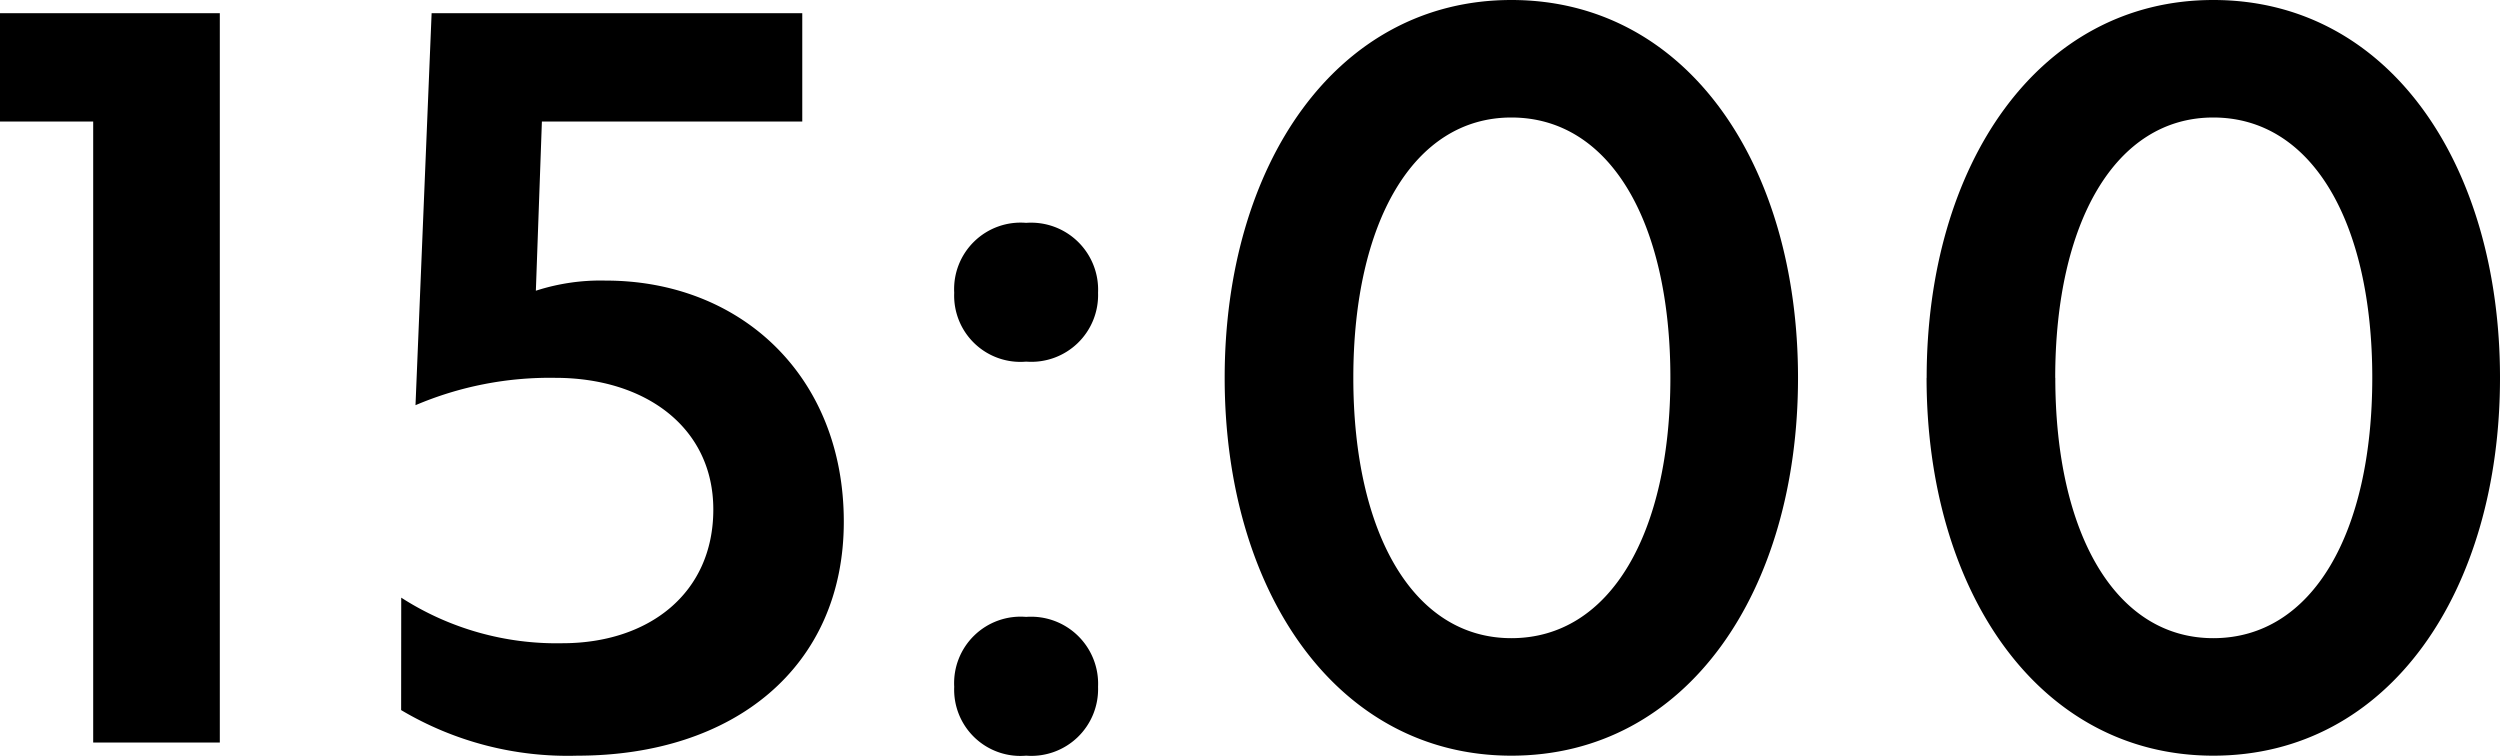 <?xml version="1.0" encoding="UTF-8"?>
<svg xmlns="http://www.w3.org/2000/svg" width="108.592" height="32.824" viewBox="0 0 108.592 32.824">
  <path id="パス_34021" data-name="パス 34021" d="M-54.538-31.68v4.708h4.048V0h5.5V-31.68ZM-37.114-1.408A14.149,14.149,0,0,0-29.458.572c6.776,0,11.572-3.828,11.572-10.164s-4.488-10.472-10.34-10.472a9.1,9.1,0,0,0-3.036.44L-31-26.972H-19.69V-31.68h-16.1l-.7,17.028a14.893,14.893,0,0,1,6.072-1.188c3.916,0,6.864,2.156,6.864,5.72,0,3.652-2.816,5.808-6.556,5.808a12.463,12.463,0,0,1-7-1.98ZM-13.09-19.536a2.877,2.877,0,0,0,3.124,2.992,2.9,2.9,0,0,0,3.124-2.992,2.911,2.911,0,0,0-3.124-3.036A2.888,2.888,0,0,0-13.09-19.536Zm0,17.116A2.877,2.877,0,0,0-9.966.572,2.9,2.9,0,0,0-6.842-2.42,2.911,2.911,0,0,0-9.966-5.456,2.888,2.888,0,0,0-13.09-2.42ZM-1.342-15.84C-1.342-6.6,3.5.572,11.11.572,18.766.572,23.562-6.6,23.562-15.84s-4.8-16.412-12.452-16.412C3.5-32.252-1.342-25.08-1.342-15.84Zm5.588,0c0-6.732,2.6-11.308,6.864-11.308,4.312,0,6.908,4.576,6.908,11.308S15.422-4.532,11.11-4.532C6.842-4.532,4.246-9.108,4.246-15.84Zm24.9,0C29.15-6.6,33.99.572,41.6.572,49.258.572,54.054-6.6,54.054-15.84S49.258-32.252,41.6-32.252C33.99-32.252,29.15-25.08,29.15-15.84Zm5.588,0c0-6.732,2.6-11.308,6.864-11.308,4.312,0,6.908,4.576,6.908,11.308S45.914-4.532,41.6-4.532C37.334-4.532,34.738-9.108,34.738-15.84Z" transform="translate(54.538 32.252)"></path>
</svg>
